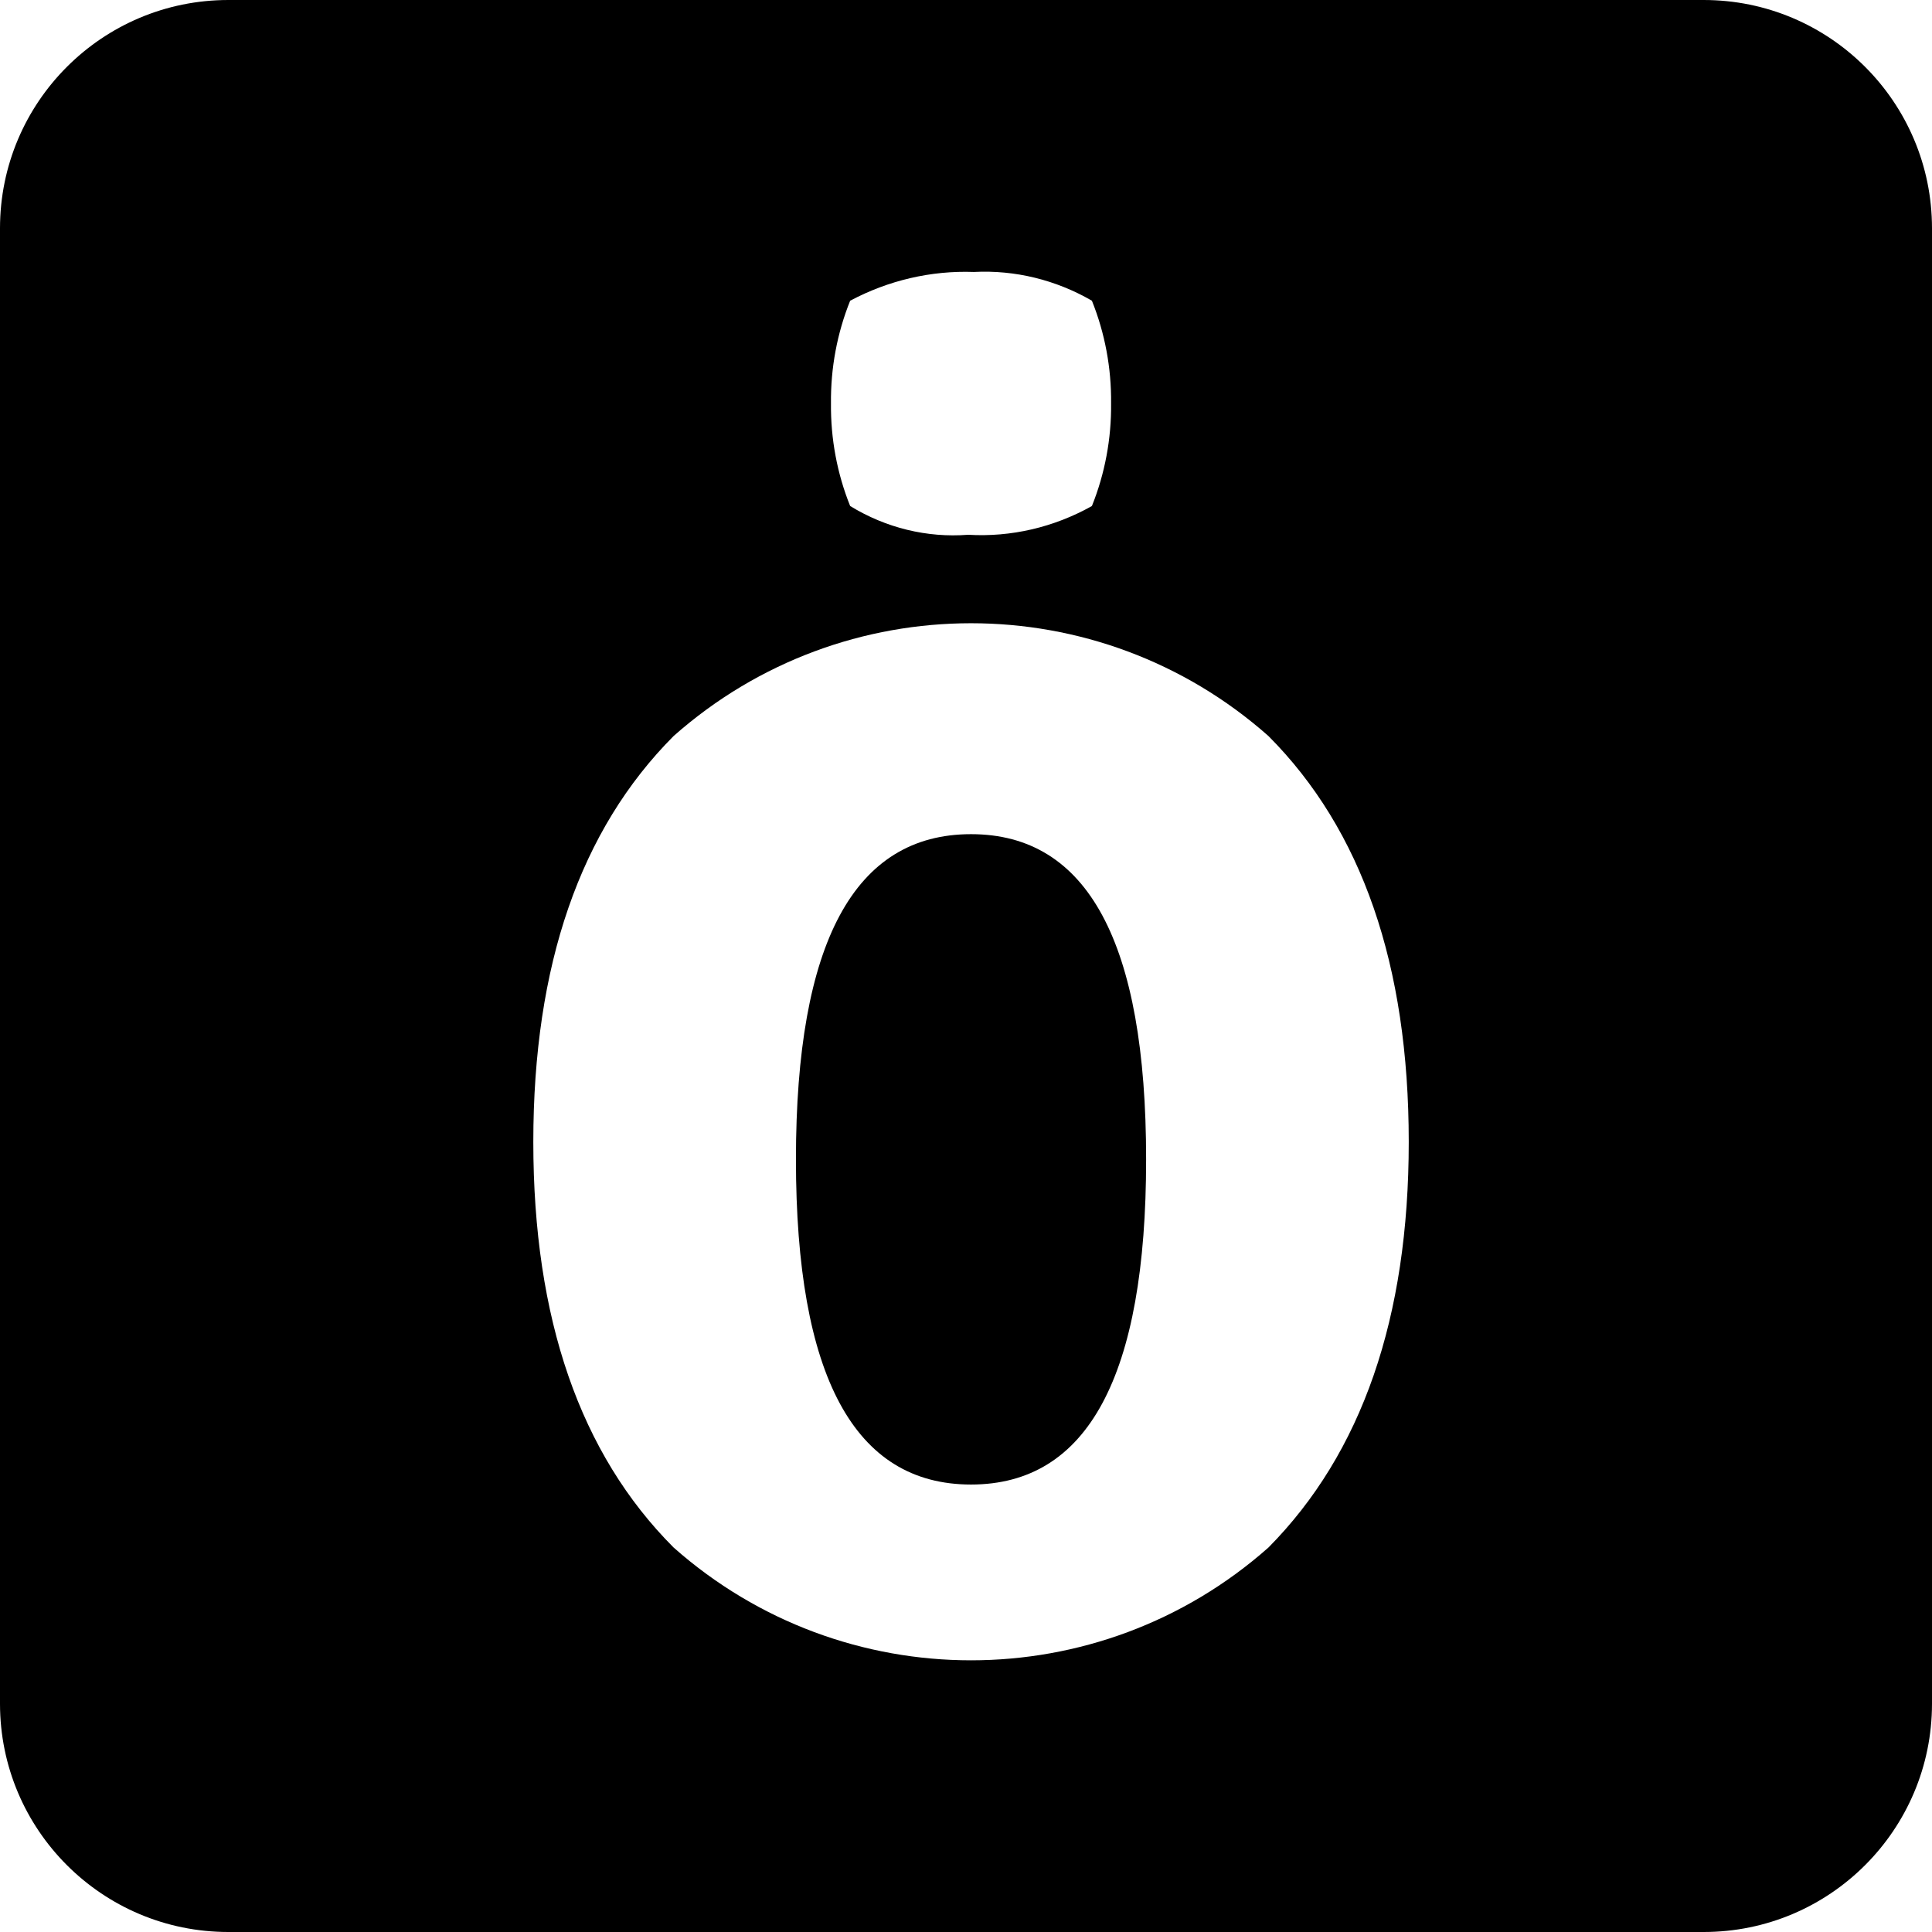 <?xml version="1.0" encoding="UTF-8"?>
<svg width="512px" height="512px" viewBox="0 0 512 512" version="1.1" xmlns="http://www.w3.org/2000/svg" xmlns:xlink="http://www.w3.org/1999/xlink">
    <title>Mobilizon</title>
    <g id="All-Fediverse-Symbols" stroke="none" stroke-width="1" fill="none" fill-rule="evenodd">
        <g id="Mobilizon" fill="#000000">
            <path d="M451.491,0 C484.909,0 512,27.091 512,60.509 L512,451.491 C512,484.909 484.909,512 451.491,512 L60.509,512 C27.091,512 0,484.909 0,451.491 L0,60.509 C0,27.091 27.091,0 60.509,0 L451.491,0 Z M336.15,195.054 C291.145,155.201 223.522,155.201 178.516,195.054 C153.728,219.93 141.333,255.787 141.333,302.626 C141.333,349.465 153.728,385.293 178.516,410.111 C223.522,449.963 291.145,449.963 336.15,410.111 C360.939,385.06 373.333,349.232 373.333,302.626 C373.333,255.787 360.939,219.93 336.15,195.054 Z M257.333,221.063 C288.267,221.063 303.733,249.789 303.733,307.241 C303.733,364.692 288.267,393.418 257.333,393.418 C226.4,393.418 210.933,364.692 210.933,307.241 C210.933,249.789 226.4,221.063 257.333,221.063 Z M289.365,79.691 C279.785,74.149 268.973,71.515 258.096,72.073 C246.744,71.666 235.475,74.284 225.302,79.691 C221.848,88.279 220.116,97.548 220.218,106.897 C220.116,116.247 221.848,125.515 225.302,134.103 C234.786,139.91 245.672,142.562 256.571,141.721 C267.944,142.39 279.274,139.758 289.365,134.103 C292.819,125.515 294.551,116.247 294.449,106.897 C294.551,97.548 292.819,88.279 289.365,79.691 Z" id="Mobileizon"></path>
        </g>
    </g>
</svg>